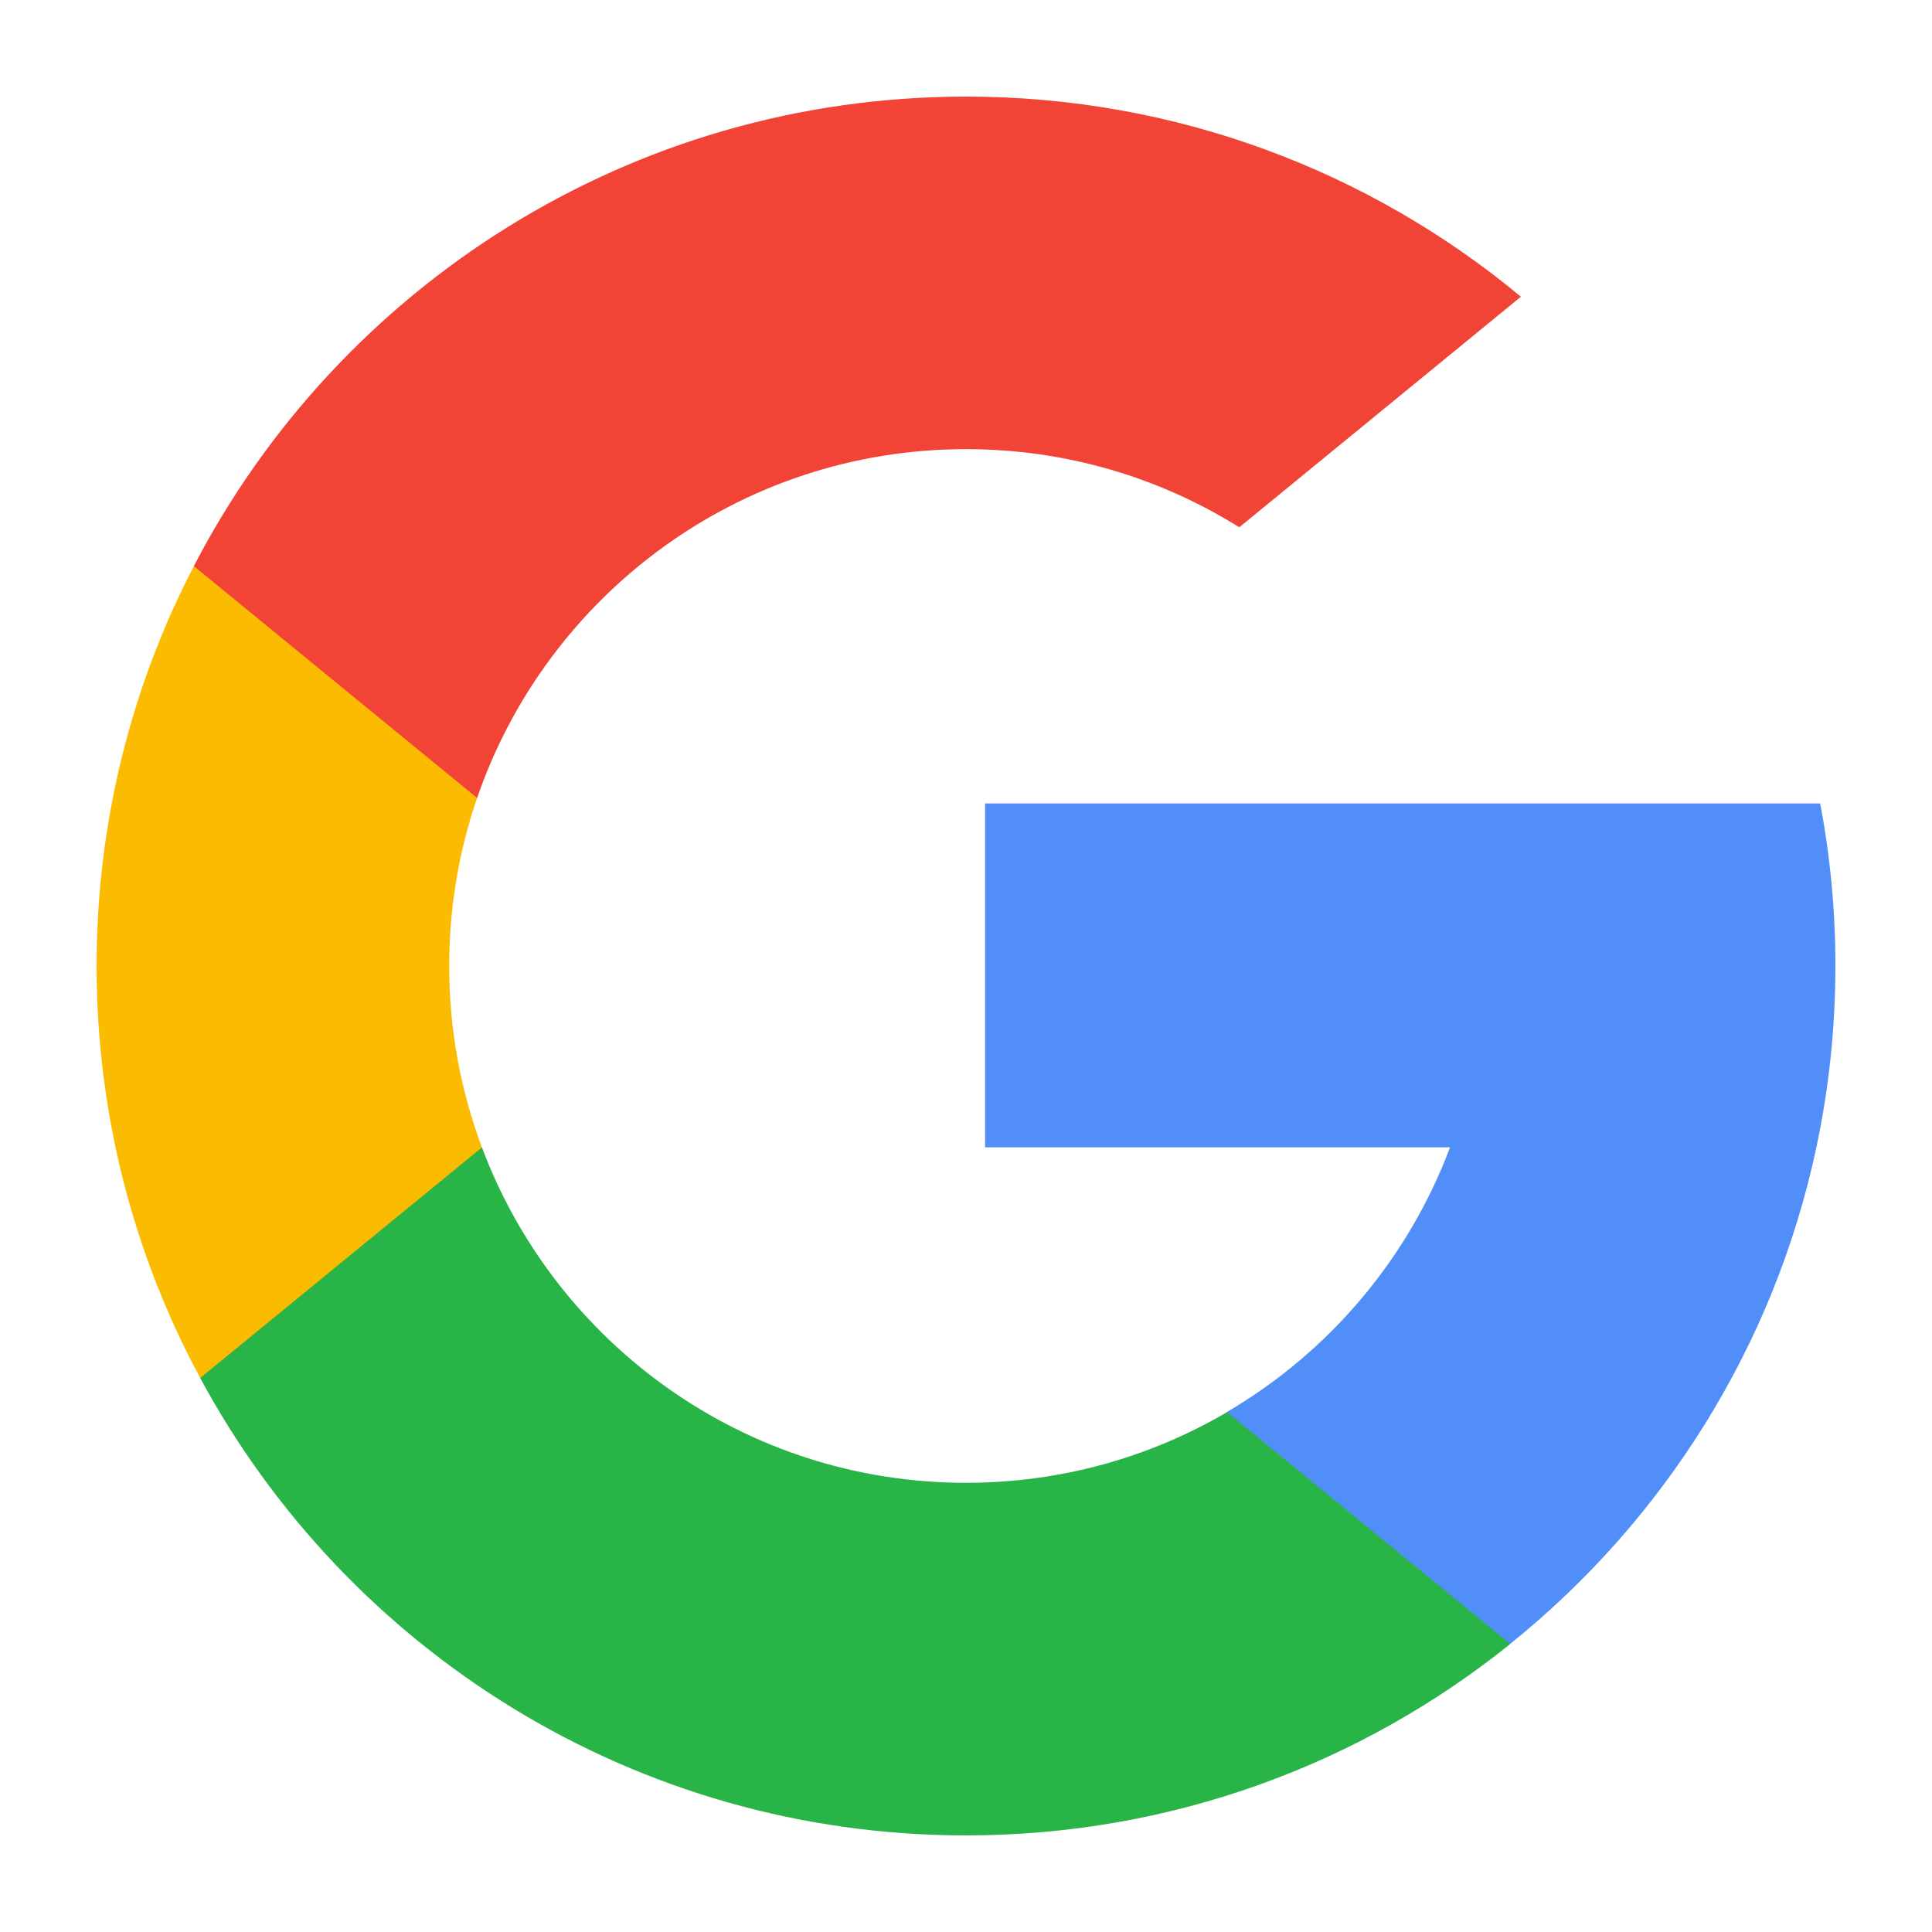 <svg width="40" height="40" viewBox="0 0 40 40" fill="none" xmlns="http://www.w3.org/2000/svg">
<path d="M9.978 23.754L8.725 28.432L4.145 28.529C2.776 25.99 2 23.086 2 19.999C2 17.015 2.726 14.2 4.013 11.722H4.014L8.091 12.469L9.877 16.522C9.504 17.612 9.3 18.782 9.3 19.999C9.3 21.32 9.539 22.586 9.978 23.754Z" fill="#FBBB00"/>
<path d="M37.685 16.635C37.892 17.724 38 18.848 38 19.997C38 21.286 37.864 22.543 37.606 23.755C36.73 27.881 34.44 31.483 31.269 34.033L31.268 34.032L26.132 33.77L25.405 29.232C27.509 27.998 29.154 26.067 30.021 23.755H20.395V16.635H30.161H37.685Z" fill="#518EF8"/>
<path d="M31.267 34.036L31.268 34.037C28.183 36.517 24.265 38 19.999 38C13.145 38 7.185 34.169 4.145 28.53L9.978 23.756C11.498 27.812 15.411 30.7 19.999 30.7C21.971 30.7 23.819 30.167 25.404 29.237L31.267 34.036Z" fill="#28B446"/>
<path d="M31.489 6.143L25.658 10.917C24.017 9.891 22.078 9.299 20 9.299C15.308 9.299 11.322 12.319 9.878 16.521L4.014 11.721H4.013C7.008 5.946 13.043 2 20 2C24.368 2 28.372 3.556 31.489 6.143Z" fill="#F14336"/>
</svg>
